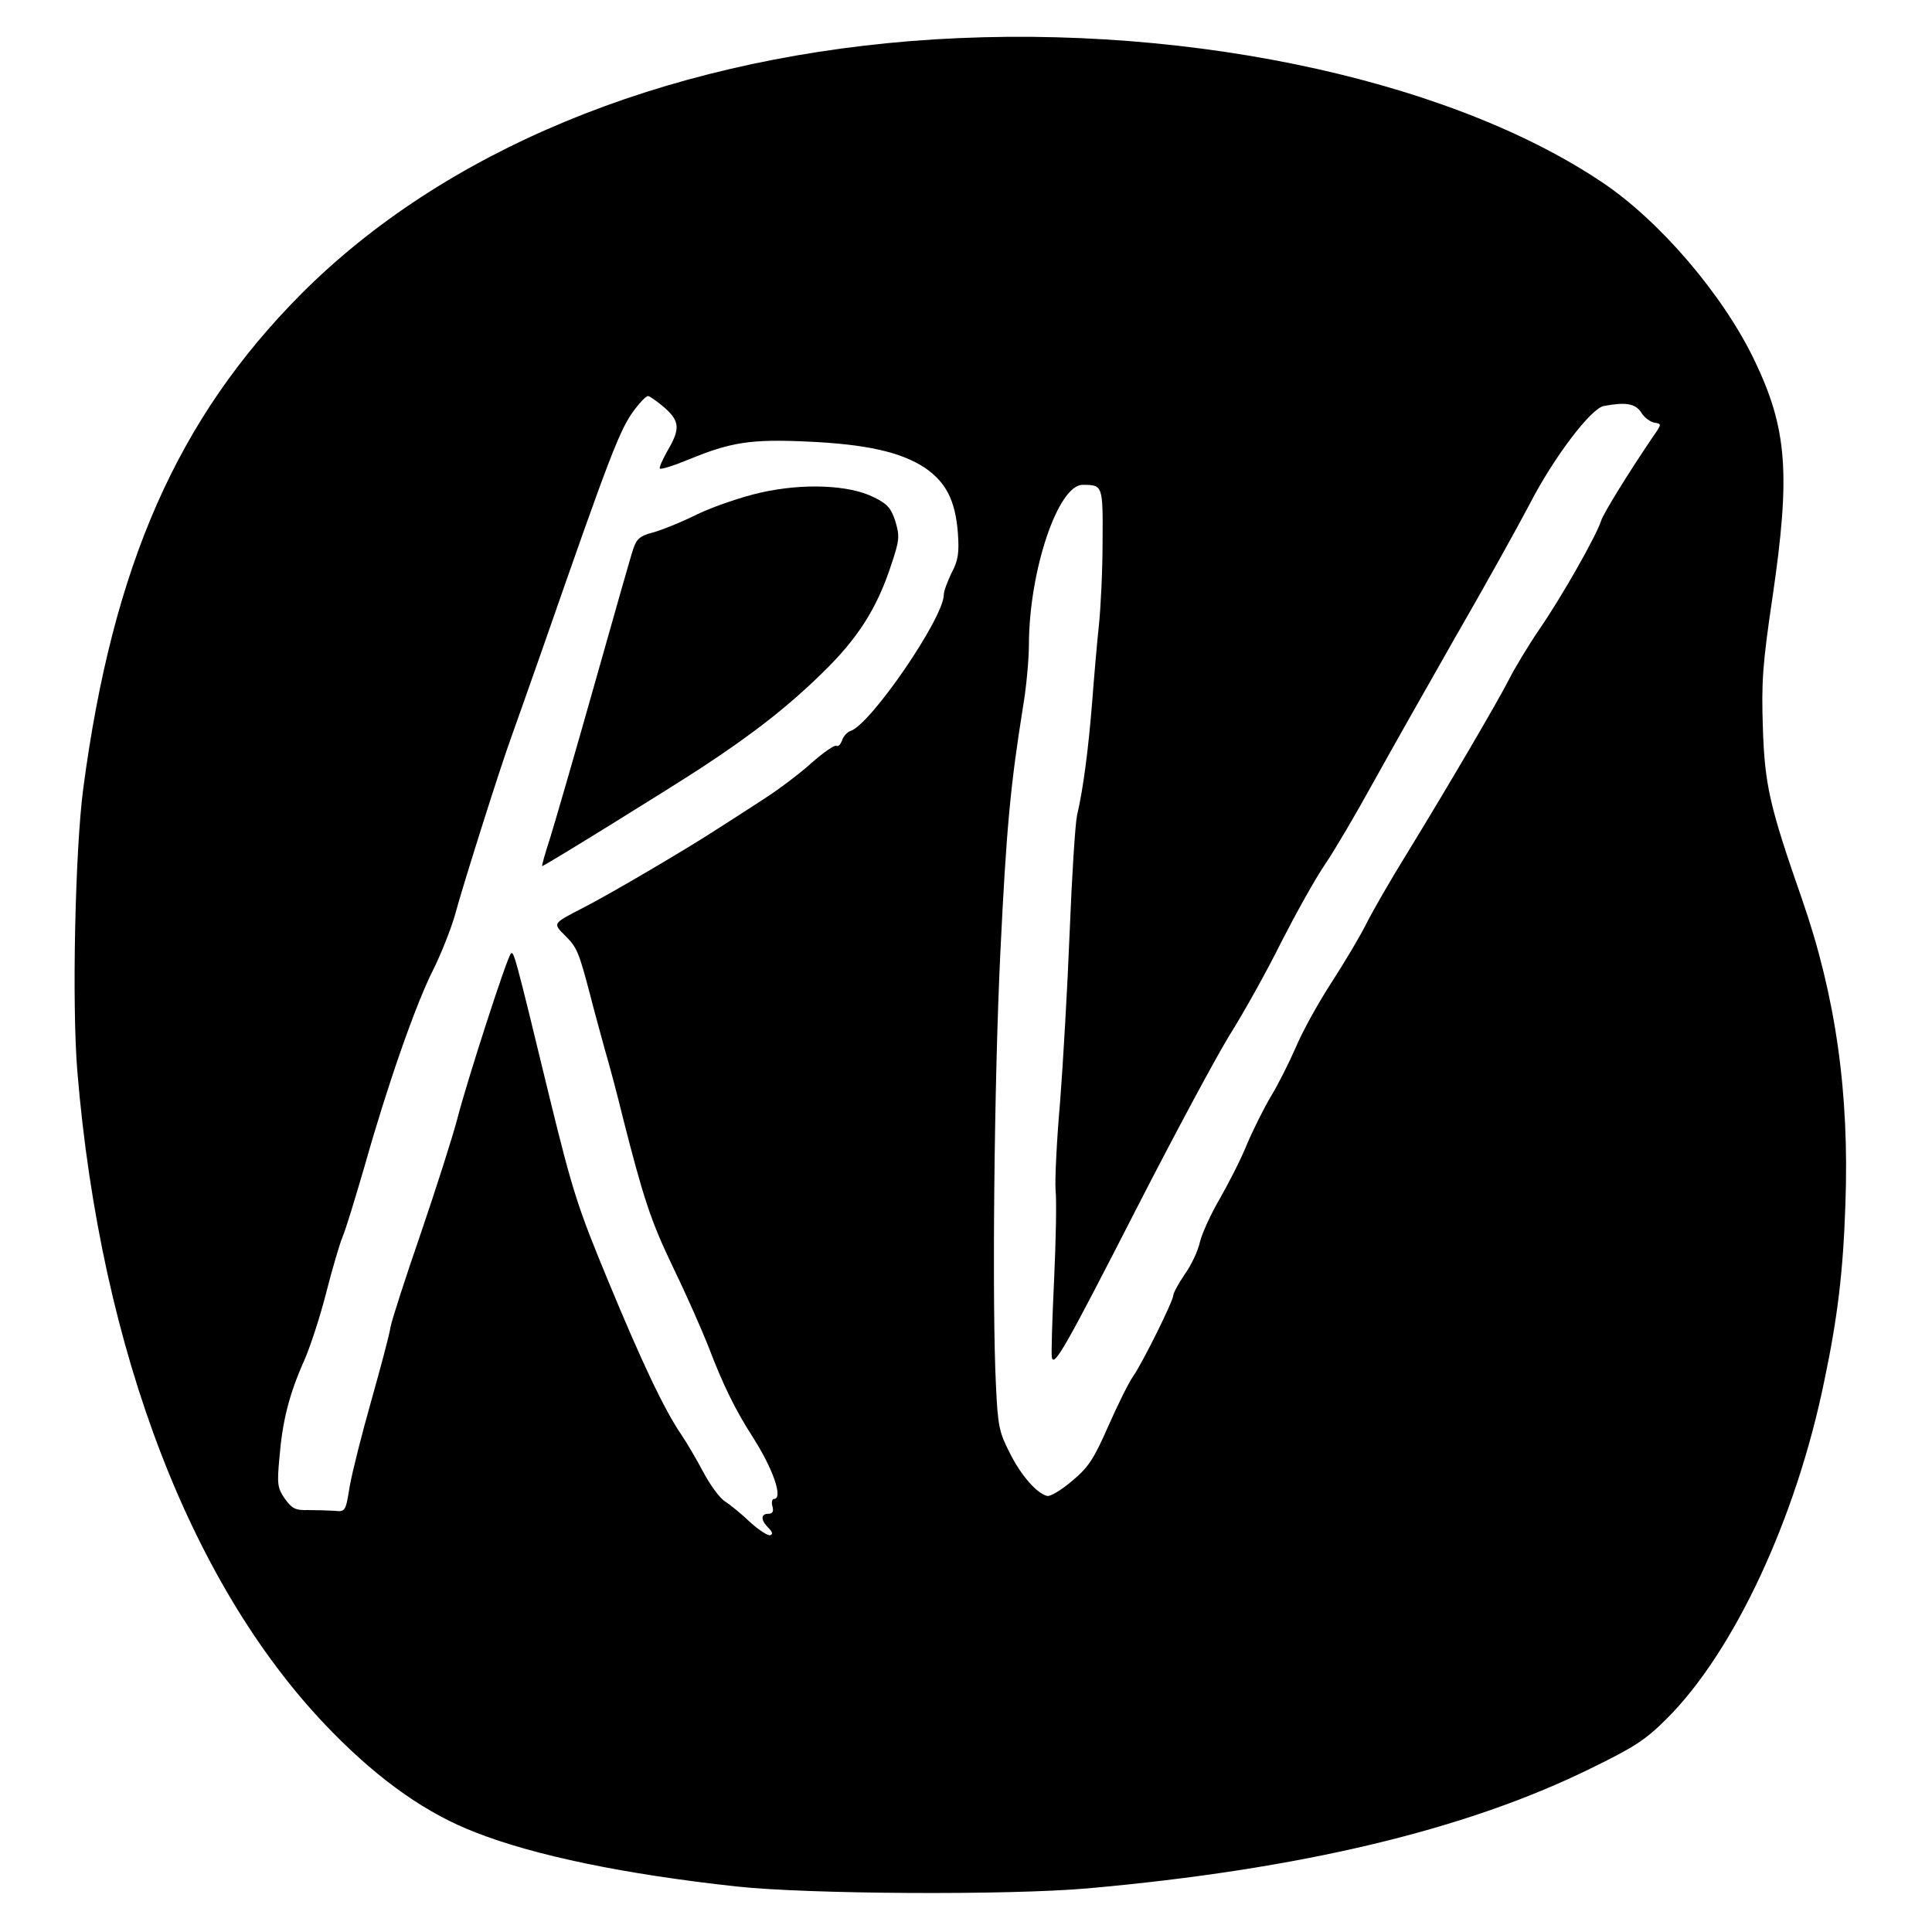 <?xml version="1.0" standalone="no"?>
<!DOCTYPE svg PUBLIC "-//W3C//DTD SVG 20010904//EN"
 "http://www.w3.org/TR/2001/REC-SVG-20010904/DTD/svg10.dtd">
<svg version="1.0" xmlns="http://www.w3.org/2000/svg"
 width="522pt" height="522pt" viewBox="0 0 522 522"
 preserveAspectRatio="xMidYMid meet">
<g transform="translate(0,522) scale(0.1,-0.1)"
fill="#000000" stroke="none">
<path d="M2460 5109 c-677 -55 -1261 -297 -1646 -683 -334 -336 -509 -732
-589 -1336 -22 -166 -31 -584 -16 -765 63 -759 311 -1402 691 -1787 130 -132
255 -219 385 -269 161 -63 403 -113 705 -146 194 -21 736 -24 950 -5 571 51
1018 157 1356 323 121 59 150 78 208 136 181 181 349 540 425 912 36 171 51
296 57 476 11 301 -26 563 -117 825 -88 252 -101 309 -106 465 -4 121 -1 169
26 351 49 333 40 455 -48 639 -85 178 -257 379 -413 483 -428 287 -1168 437
-1868 381z m-665 -990 c42 -37 43 -58 9 -116 -14 -25 -24 -47 -21 -49 3 -3 38
8 79 25 112 46 166 55 318 48 159 -7 254 -28 319 -71 57 -39 82 -88 89 -175 4
-55 1 -75 -17 -109 -11 -23 -21 -49 -21 -59 0 -62 -197 -350 -252 -368 -9 -3
-20 -15 -23 -26 -4 -10 -10 -17 -15 -14 -5 3 -35 -18 -67 -46 -32 -29 -89 -72
-128 -97 -38 -25 -99 -64 -135 -87 -77 -50 -284 -172 -355 -208 -83 -43 -82
-41 -47 -76 31 -31 36 -43 67 -161 9 -36 27 -101 39 -145 13 -44 35 -127 49
-185 55 -216 75 -278 135 -403 34 -70 77 -167 96 -215 39 -103 73 -172 120
-245 55 -86 83 -167 57 -167 -5 0 -7 -9 -4 -20 4 -14 0 -20 -11 -20 -21 0 -21
-17 0 -38 11 -11 13 -17 5 -20 -6 -2 -31 14 -55 36 -23 22 -54 47 -68 56 -14
9 -40 45 -58 79 -18 34 -45 80 -60 102 -45 66 -105 192 -198 417 -80 193 -95
239 -156 488 -96 396 -98 402 -106 393 -11 -12 -119 -346 -145 -448 -13 -49
-57 -187 -98 -307 -41 -119 -78 -233 -82 -254 -3 -21 -27 -110 -52 -199 -25
-88 -51 -191 -58 -230 -11 -69 -12 -70 -41 -67 -16 1 -48 2 -71 2 -35 -1 -44
4 -63 30 -20 29 -22 39 -15 112 8 98 26 170 66 260 17 38 44 121 60 184 16 63
36 131 44 151 9 20 35 107 60 192 62 220 138 437 185 530 22 44 48 110 59 148
24 89 127 413 153 483 11 30 48 136 83 235 186 534 210 596 250 649 15 20 31
36 36 36 4 0 24 -14 44 -31z m2639 -13 c8 -14 25 -26 36 -28 20 -3 20 -4 -4
-38 -63 -93 -134 -207 -140 -227 -12 -39 -106 -205 -166 -292 -32 -47 -69
-109 -83 -137 -29 -57 -158 -278 -275 -469 -44 -71 -94 -158 -111 -192 -17
-34 -60 -106 -95 -160 -35 -54 -78 -132 -95 -173 -18 -41 -48 -101 -67 -132
-19 -32 -48 -90 -65 -130 -16 -40 -50 -106 -74 -148 -24 -41 -48 -94 -53 -116
-5 -23 -23 -62 -41 -87 -17 -25 -31 -51 -31 -57 0 -15 -83 -182 -108 -218 -11
-15 -41 -75 -67 -134 -40 -91 -54 -112 -98 -149 -28 -24 -58 -42 -67 -41 -28
6 -72 56 -102 117 -28 54 -32 72 -37 180 -11 219 -5 825 12 1175 16 330 27
448 61 660 9 52 16 129 16 170 1 200 79 430 145 430 55 0 55 -1 54 -154 0 -77
-5 -179 -10 -226 -5 -47 -13 -139 -18 -205 -10 -126 -24 -236 -41 -308 -5 -23
-14 -166 -20 -317 -6 -151 -18 -358 -26 -460 -9 -102 -14 -207 -12 -235 3 -27
1 -137 -4 -243 -5 -106 -8 -201 -6 -210 6 -27 39 32 233 411 98 191 209 398
247 460 39 62 102 175 140 252 39 76 92 172 119 211 27 40 85 139 130 221 45
81 145 258 222 393 78 135 168 297 201 360 64 124 164 256 199 263 59 11 85 7
101 -17z"/>
<path d="M2055 3889 c-49 -11 -126 -37 -170 -58 -44 -22 -99 -44 -122 -50 -34
-9 -43 -17 -52 -44 -6 -17 -53 -183 -105 -367 -52 -184 -106 -370 -119 -412
-14 -43 -24 -78 -22 -78 6 0 345 210 429 265 142 93 236 167 327 256 97 94
148 175 186 290 24 71 24 80 12 121 -12 36 -22 47 -59 65 -67 33 -190 38 -305
12z"/>
</g>
</svg>
